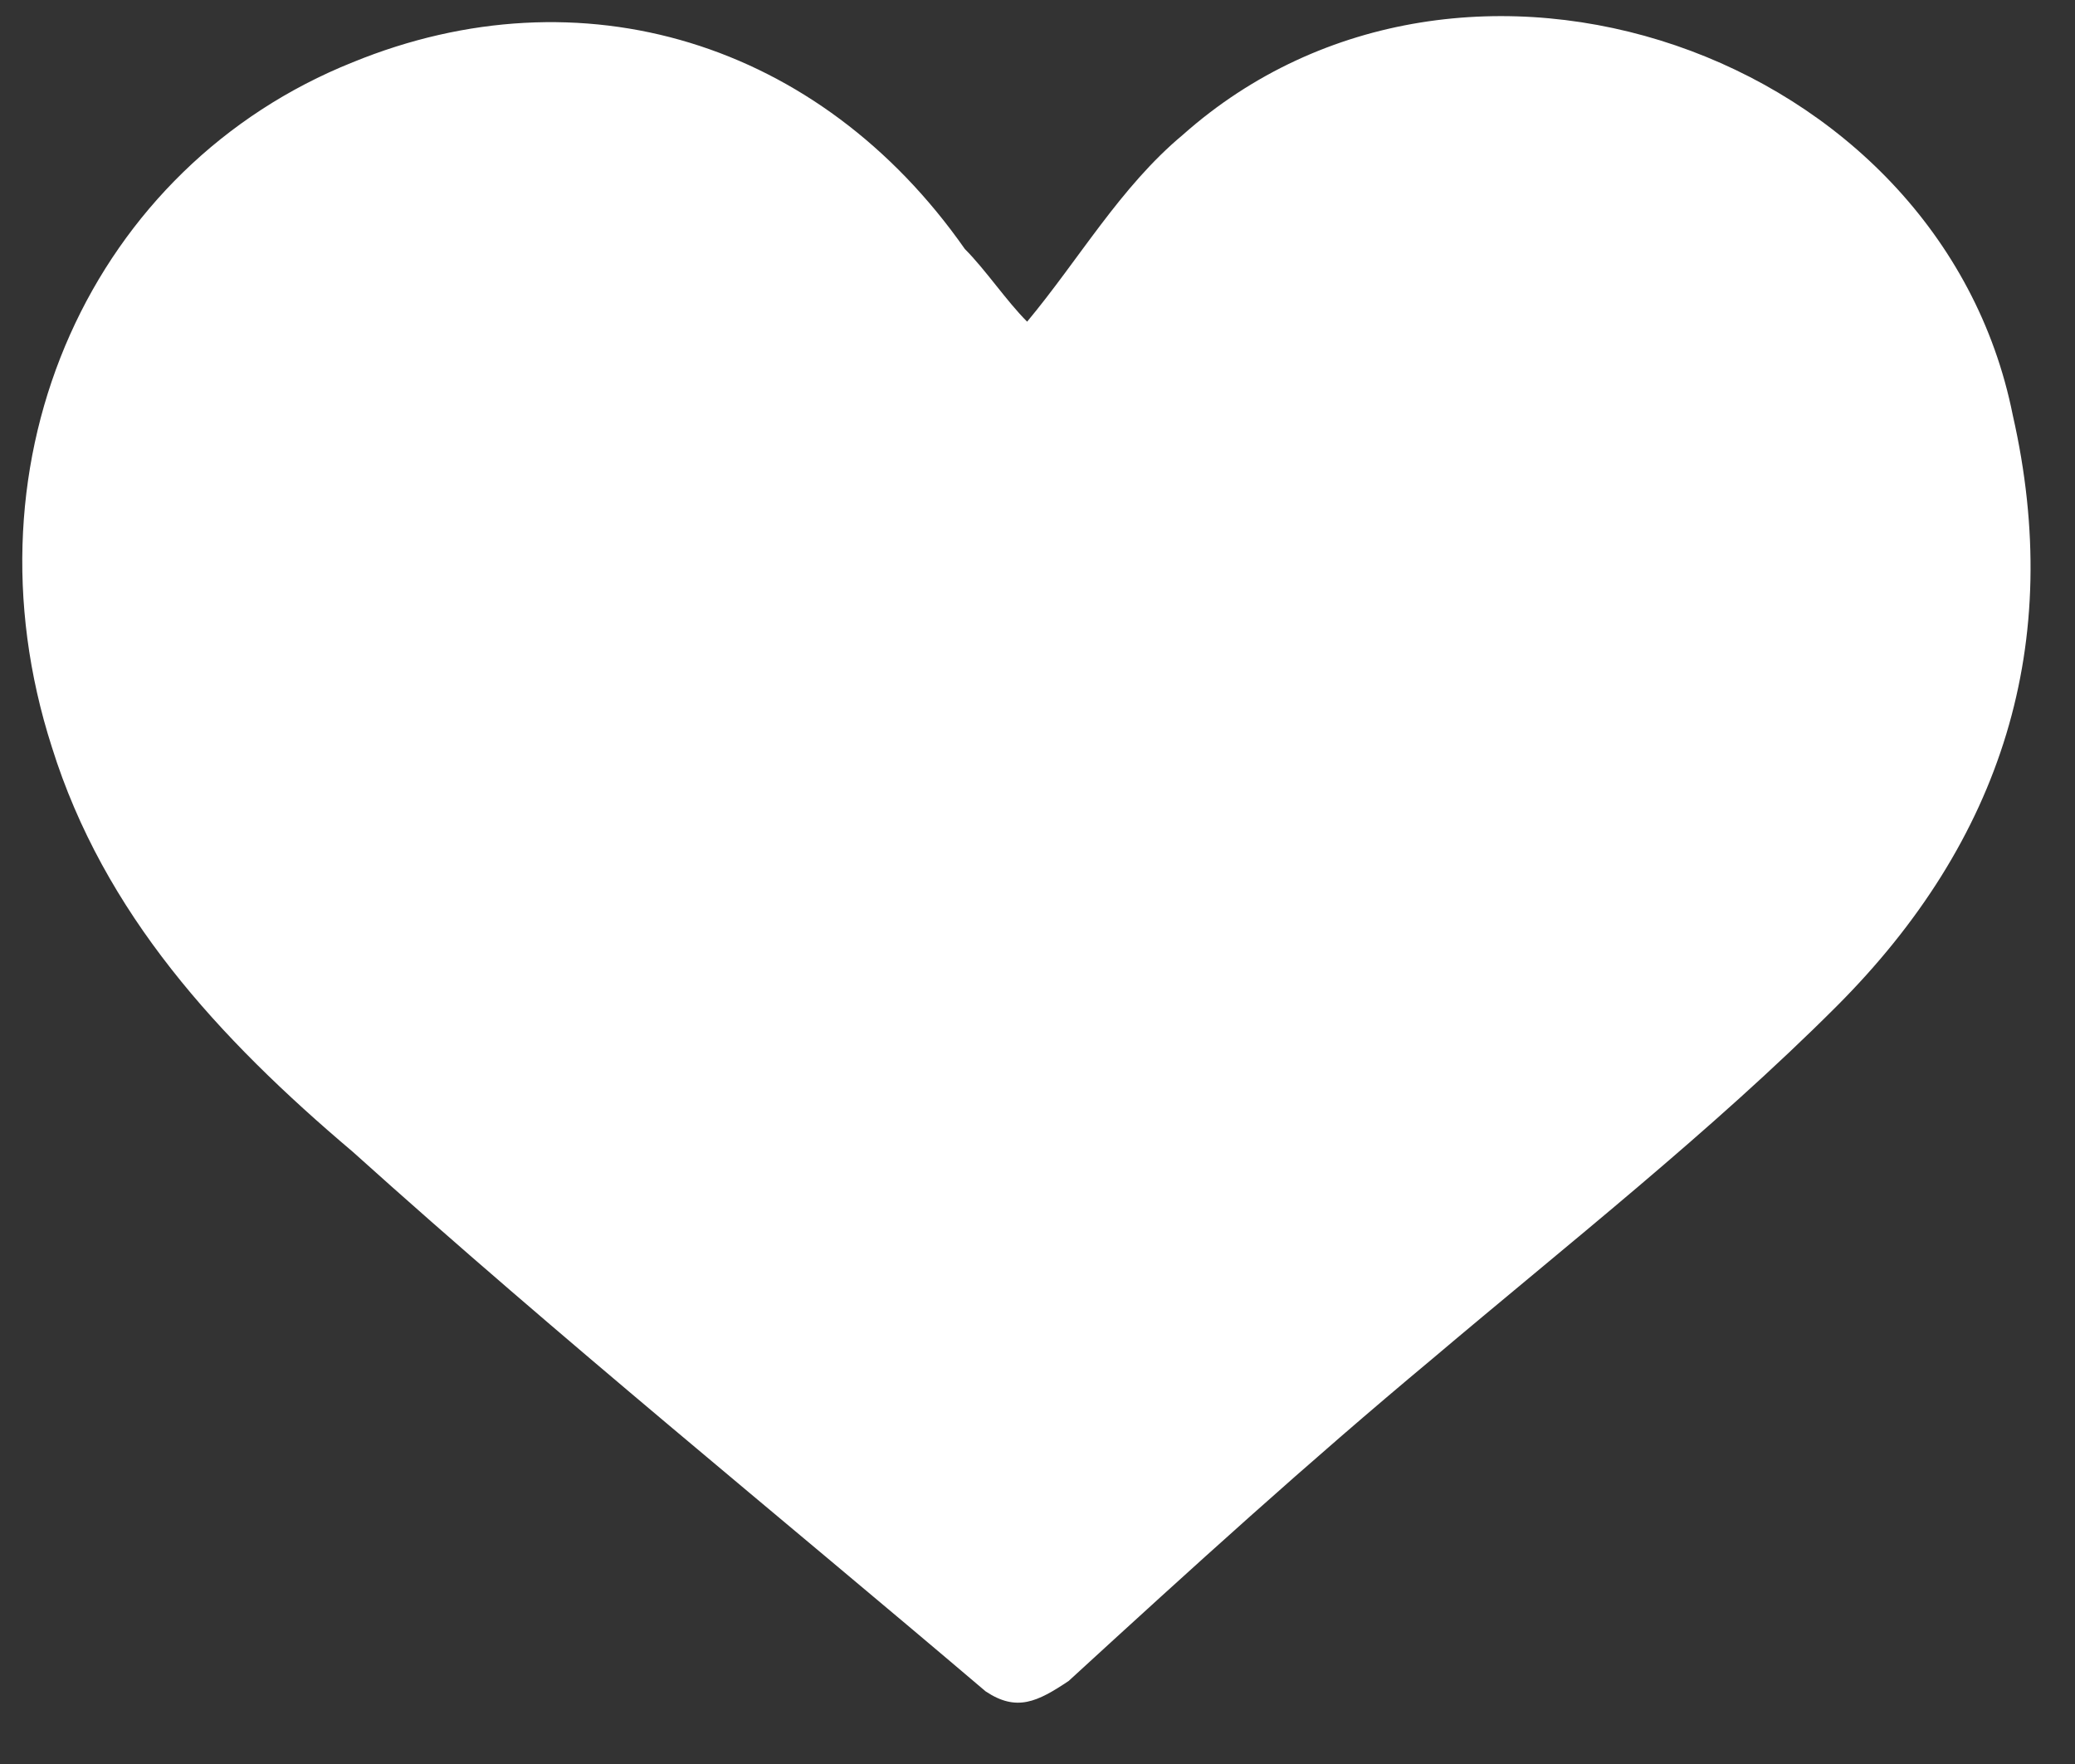 <svg width="20" height="17" viewBox="0 0 20 17" fill="none" xmlns="http://www.w3.org/2000/svg">
<rect x="0" y="0" width="20" height="17" fill="#333333" stroke="none"/>
<path d="M9.9 3.1C10.4 2.5 10.8 1.8 11.4 1.3C14.1 -1.1 18.7 0.5 19.4 4C19.9 6.2 19.3 8.1 17.7 9.7C16.5 10.9 15.1 12 13.8 13.1C12.6 14.1 11.5 15.1 10.3 16.2C10 16.4 9.8 16.5 9.5 16.3C7.5 14.6 5.4 12.9 3.4 11.1C2.1 10 1 8.8 0.5 7.2C-0.4 4.4 0.9 1.6 3.4 0.6C5.6 -0.3 7.9 0.4 9.3 2.4C9.5 2.6 9.7 2.9 9.9 3.1Z" fill="white"/>
</svg>
